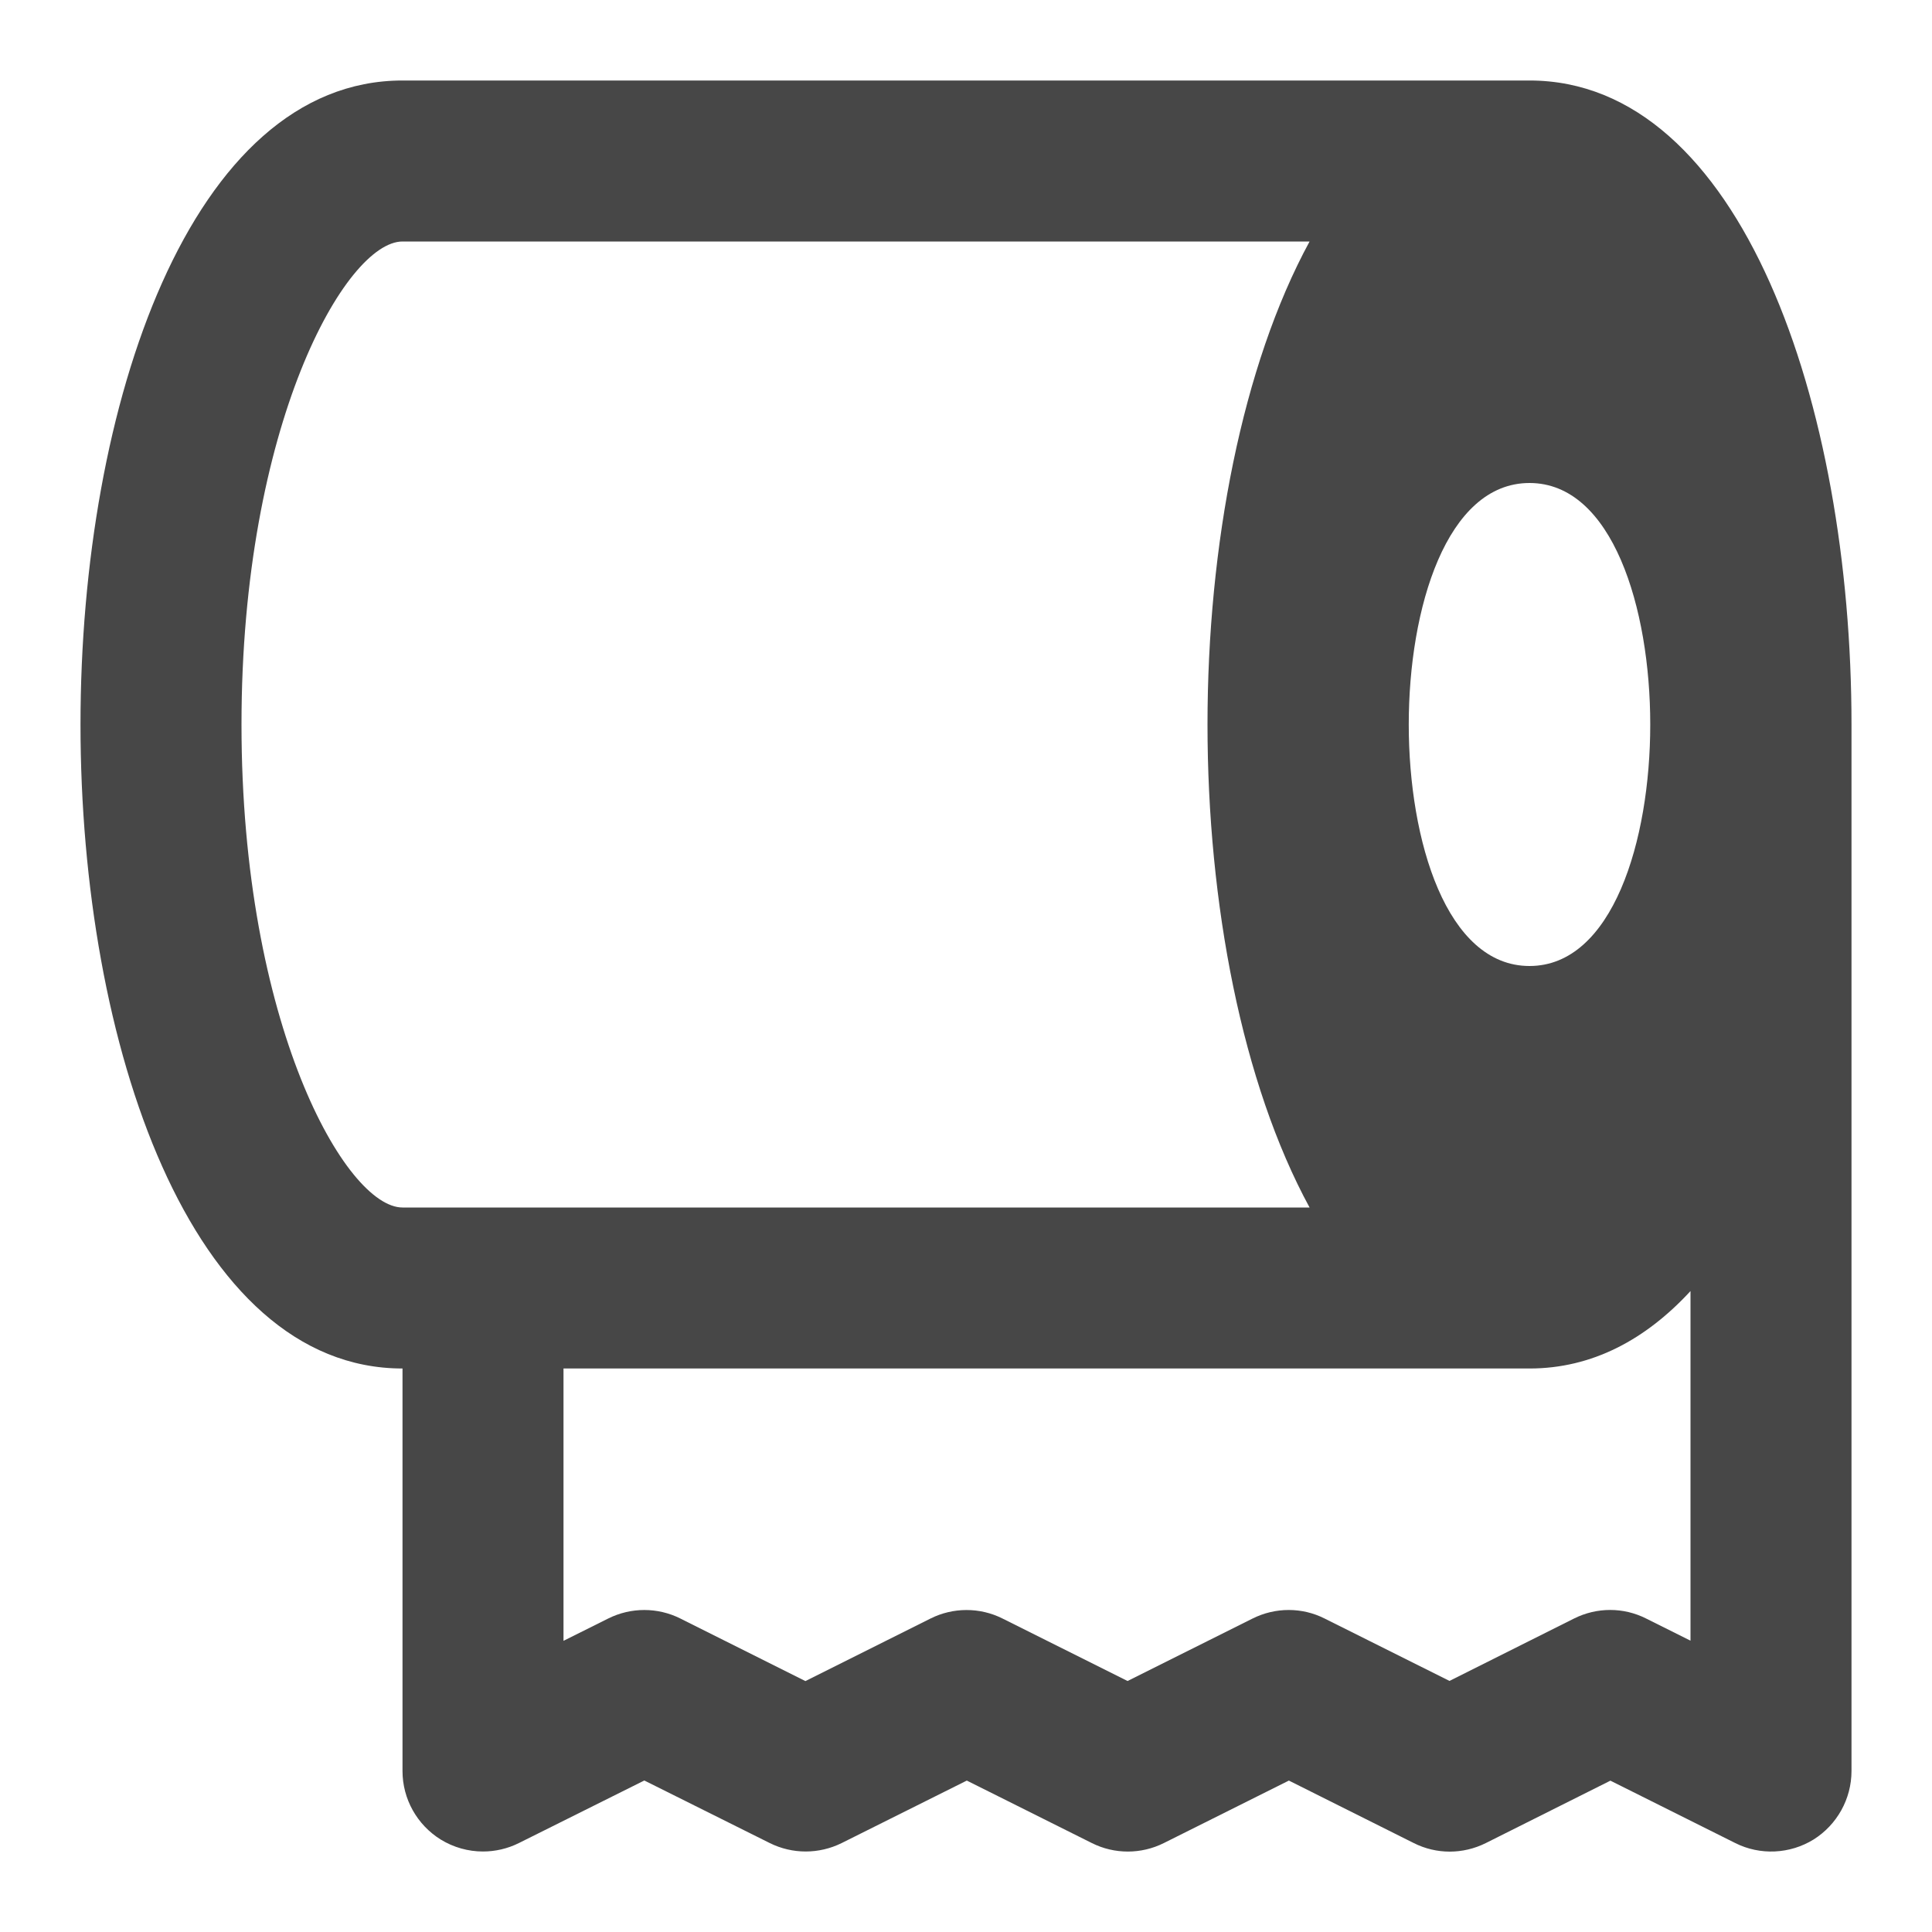 <?xml version="1.0" encoding="utf-8"?>
<!-- Generator: Adobe Illustrator 16.0.0, SVG Export Plug-In . SVG Version: 6.00 Build 0)  -->
<!DOCTYPE svg PUBLIC "-//W3C//DTD SVG 1.1//EN" "http://www.w3.org/Graphics/SVG/1.1/DTD/svg11.dtd">
<svg version="1.1" id="Layer_1" xmlns="http://www.w3.org/2000/svg" xmlns:xlink="http://www.w3.org/1999/xlink" x="0px" y="0px"
	 width="600px" height="600px" viewBox="0 0 600 600" enable-background="new 0 0 600 600" xml:space="preserve">
<path id="XMLID_100_" fill="#474747" d="M475,25H125C59.35,25,25,125.6,25,225c0,99.4,34.35,200,100,200v125
	c0,8.675,4.5,16.7,11.85,21.275C140.875,573.75,145.425,575,150,575c3.8,0,7.65-0.875,11.15-2.625l38.95-19.425l38.95,19.425
	c7.025,3.5,15.3,3.5,22.35,0l38.85-19.4l38.825,19.4c7.024,3.525,15.325,3.525,22.375,0l38.825-19.4l38.774,19.4
	c7.025,3.55,15.3,3.55,22.4,0L500.125,553l38.775,19.375c7.699,3.875,16.949,3.45,24.324-1.1C570.5,566.7,575,558.675,575,550V225
	C575,125.6,540.65,25,475,25z M475,300c-25.75,0-37.5-38.875-37.5-75s11.75-75,37.5-75s37.5,38.875,37.5,75S500.75,300,475,300z
	 M75,225c0-93.05,32.375-150,50-150h281.7c-20.95,38.525-31.7,94.425-31.7,150s10.75,111.475,31.7,150H125
	C107.375,375,75,318.05,75,225z M525,509.525l-13.775-6.875c-7.024-3.551-15.3-3.551-22.399,0l-38.675,19.375l-38.775-19.375
	c-7.025-3.551-15.325-3.525-22.375,0l-38.825,19.399L311.35,502.65c-7.024-3.525-15.325-3.525-22.375,0l-38.85,19.425l-38.875-19.45
	c-7.025-3.5-15.275-3.5-22.325,0L175,509.575V425h300c19.475,0,36.125-9,50-24.05V509.525z"/>
</svg>
